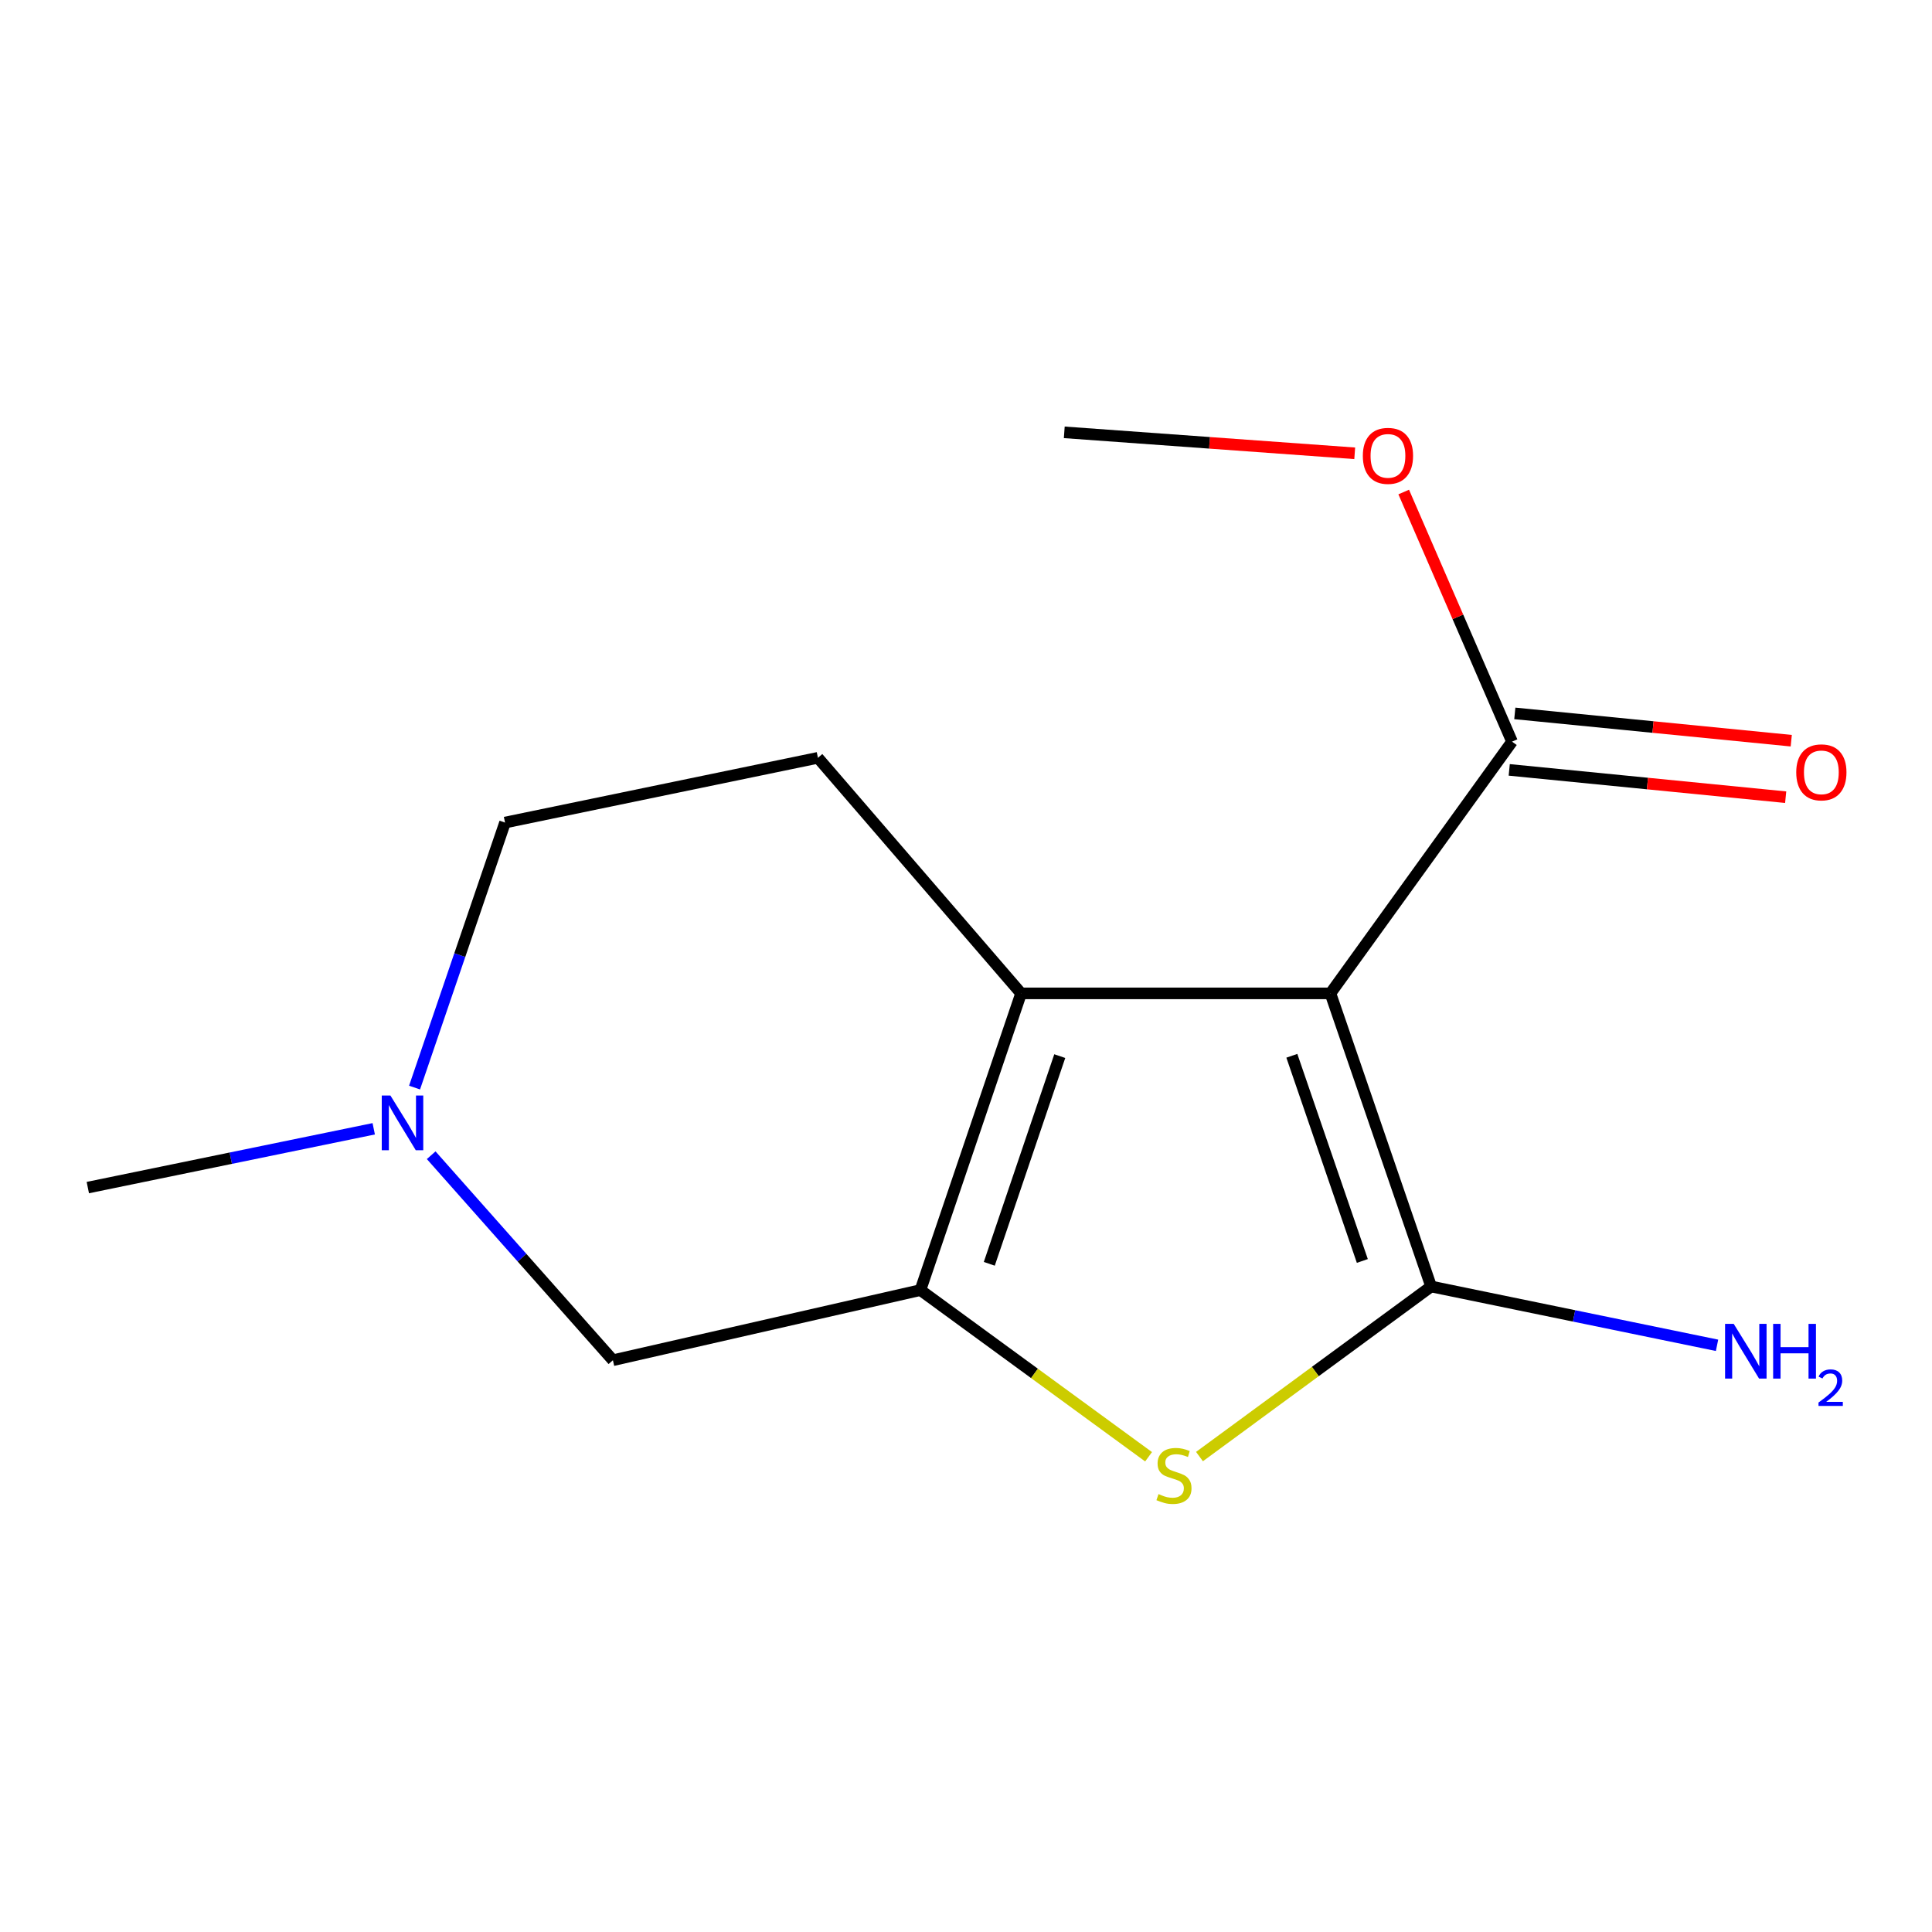 <?xml version='1.0' encoding='iso-8859-1'?>
<svg version='1.1' baseProfile='full'
              xmlns='http://www.w3.org/2000/svg'
                      xmlns:rdkit='http://www.rdkit.org/xml'
                      xmlns:xlink='http://www.w3.org/1999/xlink'
                  xml:space='preserve'
width='1000px' height='1000px' viewBox='0 0 1000 1000'>
<!-- END OF HEADER -->
<rect style='opacity:1.0;fill:#FFFFFF;stroke:none' width='1000' height='1000' x='0' y='0'> </rect>
<path class='bond-0' d='M 688.627,514.168 L 740.75,665.885' style='fill:none;fill-rule:evenodd;stroke:#000000;stroke-width:6px;stroke-linecap:butt;stroke-linejoin:miter;stroke-opacity:1' />
<path class='bond-0' d='M 668.656,546.473 L 705.142,652.674' style='fill:none;fill-rule:evenodd;stroke:#000000;stroke-width:6px;stroke-linecap:butt;stroke-linejoin:miter;stroke-opacity:1' />
<path class='bond-1' d='M 688.627,514.168 L 528.52,514.168' style='fill:none;fill-rule:evenodd;stroke:#000000;stroke-width:6px;stroke-linecap:butt;stroke-linejoin:miter;stroke-opacity:1' />
<path class='bond-4' d='M 688.627,514.168 L 782.622,383.868' style='fill:none;fill-rule:evenodd;stroke:#000000;stroke-width:6px;stroke-linecap:butt;stroke-linejoin:miter;stroke-opacity:1' />
<path class='bond-3' d='M 740.75,665.885 L 680.801,709.902' style='fill:none;fill-rule:evenodd;stroke:#000000;stroke-width:6px;stroke-linecap:butt;stroke-linejoin:miter;stroke-opacity:1' />
<path class='bond-3' d='M 680.801,709.902 L 620.851,753.92' style='fill:none;fill-rule:evenodd;stroke:#CCCC00;stroke-width:6px;stroke-linecap:butt;stroke-linejoin:miter;stroke-opacity:1' />
<path class='bond-8' d='M 740.75,665.885 L 814.743,681.109' style='fill:none;fill-rule:evenodd;stroke:#000000;stroke-width:6px;stroke-linecap:butt;stroke-linejoin:miter;stroke-opacity:1' />
<path class='bond-8' d='M 814.743,681.109 L 888.735,696.333' style='fill:none;fill-rule:evenodd;stroke:#0000FF;stroke-width:6px;stroke-linecap:butt;stroke-linejoin:miter;stroke-opacity:1' />
<path class='bond-2' d='M 528.52,514.168 L 476.413,667.746' style='fill:none;fill-rule:evenodd;stroke:#000000;stroke-width:6px;stroke-linecap:butt;stroke-linejoin:miter;stroke-opacity:1' />
<path class='bond-2' d='M 548.529,546.645 L 512.054,654.15' style='fill:none;fill-rule:evenodd;stroke:#000000;stroke-width:6px;stroke-linecap:butt;stroke-linejoin:miter;stroke-opacity:1' />
<path class='bond-7' d='M 528.52,514.168 L 423.359,392.243' style='fill:none;fill-rule:evenodd;stroke:#000000;stroke-width:6px;stroke-linecap:butt;stroke-linejoin:miter;stroke-opacity:1' />
<path class='bond-6' d='M 476.413,667.746 L 317.236,704.051' style='fill:none;fill-rule:evenodd;stroke:#000000;stroke-width:6px;stroke-linecap:butt;stroke-linejoin:miter;stroke-opacity:1' />
<path class='bond-14' d='M 476.413,667.746 L 535.456,710.881' style='fill:none;fill-rule:evenodd;stroke:#000000;stroke-width:6px;stroke-linecap:butt;stroke-linejoin:miter;stroke-opacity:1' />
<path class='bond-14' d='M 535.456,710.881 L 594.5,754.016' style='fill:none;fill-rule:evenodd;stroke:#CCCC00;stroke-width:6px;stroke-linecap:butt;stroke-linejoin:miter;stroke-opacity:1' />
<path class='bond-9' d='M 781.177,398.489 L 852.72,405.557' style='fill:none;fill-rule:evenodd;stroke:#000000;stroke-width:6px;stroke-linecap:butt;stroke-linejoin:miter;stroke-opacity:1' />
<path class='bond-9' d='M 852.72,405.557 L 924.263,412.625' style='fill:none;fill-rule:evenodd;stroke:#FF0000;stroke-width:6px;stroke-linecap:butt;stroke-linejoin:miter;stroke-opacity:1' />
<path class='bond-9' d='M 784.066,369.248 L 855.609,376.316' style='fill:none;fill-rule:evenodd;stroke:#000000;stroke-width:6px;stroke-linecap:butt;stroke-linejoin:miter;stroke-opacity:1' />
<path class='bond-9' d='M 855.609,376.316 L 927.152,383.384' style='fill:none;fill-rule:evenodd;stroke:#FF0000;stroke-width:6px;stroke-linecap:butt;stroke-linejoin:miter;stroke-opacity:1' />
<path class='bond-11' d='M 782.622,383.868 L 754.59,319.267' style='fill:none;fill-rule:evenodd;stroke:#000000;stroke-width:6px;stroke-linecap:butt;stroke-linejoin:miter;stroke-opacity:1' />
<path class='bond-11' d='M 754.59,319.267 L 726.557,254.667' style='fill:none;fill-rule:evenodd;stroke:#FF0000;stroke-width:6px;stroke-linecap:butt;stroke-linejoin:miter;stroke-opacity:1' />
<path class='bond-5' d='M 214.574,562.929 L 237.99,494.342' style='fill:none;fill-rule:evenodd;stroke:#0000FF;stroke-width:6px;stroke-linecap:butt;stroke-linejoin:miter;stroke-opacity:1' />
<path class='bond-5' d='M 237.99,494.342 L 261.407,425.756' style='fill:none;fill-rule:evenodd;stroke:#000000;stroke-width:6px;stroke-linecap:butt;stroke-linejoin:miter;stroke-opacity:1' />
<path class='bond-12' d='M 193.44,584.259 L 119.447,599.475' style='fill:none;fill-rule:evenodd;stroke:#0000FF;stroke-width:6px;stroke-linecap:butt;stroke-linejoin:miter;stroke-opacity:1' />
<path class='bond-12' d='M 119.447,599.475 L 45.455,614.692' style='fill:none;fill-rule:evenodd;stroke:#000000;stroke-width:6px;stroke-linecap:butt;stroke-linejoin:miter;stroke-opacity:1' />
<path class='bond-15' d='M 223.181,597.942 L 270.209,650.996' style='fill:none;fill-rule:evenodd;stroke:#0000FF;stroke-width:6px;stroke-linecap:butt;stroke-linejoin:miter;stroke-opacity:1' />
<path class='bond-15' d='M 270.209,650.996 L 317.236,704.051' style='fill:none;fill-rule:evenodd;stroke:#000000;stroke-width:6px;stroke-linecap:butt;stroke-linejoin:miter;stroke-opacity:1' />
<path class='bond-10' d='M 423.359,392.243 L 261.407,425.756' style='fill:none;fill-rule:evenodd;stroke:#000000;stroke-width:6px;stroke-linecap:butt;stroke-linejoin:miter;stroke-opacity:1' />
<path class='bond-13' d='M 701.203,234.632 L 626.035,229.204' style='fill:none;fill-rule:evenodd;stroke:#FF0000;stroke-width:6px;stroke-linecap:butt;stroke-linejoin:miter;stroke-opacity:1' />
<path class='bond-13' d='M 626.035,229.204 L 550.867,223.777' style='fill:none;fill-rule:evenodd;stroke:#000000;stroke-width:6px;stroke-linecap:butt;stroke-linejoin:miter;stroke-opacity:1' />
<path  class='atom-4' d='M 599.643 773.338
Q 599.963 773.458, 601.283 774.018
Q 602.603 774.578, 604.043 774.938
Q 605.523 775.258, 606.963 775.258
Q 609.643 775.258, 611.203 773.978
Q 612.763 772.658, 612.763 770.378
Q 612.763 768.818, 611.963 767.858
Q 611.203 766.898, 610.003 766.378
Q 608.803 765.858, 606.803 765.258
Q 604.283 764.498, 602.763 763.778
Q 601.283 763.058, 600.203 761.538
Q 599.163 760.018, 599.163 757.458
Q 599.163 753.898, 601.563 751.698
Q 604.003 749.498, 608.803 749.498
Q 612.083 749.498, 615.803 751.058
L 614.883 754.138
Q 611.483 752.738, 608.923 752.738
Q 606.163 752.738, 604.643 753.898
Q 603.123 755.018, 603.163 756.978
Q 603.163 758.498, 603.923 759.418
Q 604.723 760.338, 605.843 760.858
Q 607.003 761.378, 608.923 761.978
Q 611.483 762.778, 613.003 763.578
Q 614.523 764.378, 615.603 766.018
Q 616.723 767.618, 616.723 770.378
Q 616.723 774.298, 614.083 776.418
Q 611.483 778.498, 607.123 778.498
Q 604.603 778.498, 602.683 777.938
Q 600.803 777.418, 598.563 776.498
L 599.643 773.338
' fill='#CCCC00'/>
<path  class='atom-6' d='M 202.077 567.035
L 211.357 582.035
Q 212.277 583.515, 213.757 586.195
Q 215.237 588.875, 215.317 589.035
L 215.317 567.035
L 219.077 567.035
L 219.077 595.355
L 215.197 595.355
L 205.237 578.955
Q 204.077 577.035, 202.837 574.835
Q 201.637 572.635, 201.277 571.955
L 201.277 595.355
L 197.597 595.355
L 197.597 567.035
L 202.077 567.035
' fill='#0000FF'/>
<path  class='atom-9' d='M 897.373 685.238
L 906.653 700.238
Q 907.573 701.718, 909.053 704.398
Q 910.533 707.078, 910.613 707.238
L 910.613 685.238
L 914.373 685.238
L 914.373 713.558
L 910.493 713.558
L 900.533 697.158
Q 899.373 695.238, 898.133 693.038
Q 896.933 690.838, 896.573 690.158
L 896.573 713.558
L 892.893 713.558
L 892.893 685.238
L 897.373 685.238
' fill='#0000FF'/>
<path  class='atom-9' d='M 917.773 685.238
L 921.613 685.238
L 921.613 697.278
L 936.093 697.278
L 936.093 685.238
L 939.933 685.238
L 939.933 713.558
L 936.093 713.558
L 936.093 700.478
L 921.613 700.478
L 921.613 713.558
L 917.773 713.558
L 917.773 685.238
' fill='#0000FF'/>
<path  class='atom-9' d='M 941.306 712.565
Q 941.992 710.796, 943.629 709.819
Q 945.266 708.816, 947.536 708.816
Q 950.361 708.816, 951.945 710.347
Q 953.529 711.878, 953.529 714.598
Q 953.529 717.37, 951.47 719.957
Q 949.437 722.544, 945.213 725.606
L 953.846 725.606
L 953.846 727.718
L 941.253 727.718
L 941.253 725.95
Q 944.738 723.468, 946.797 721.62
Q 948.882 719.772, 949.886 718.109
Q 950.889 716.446, 950.889 714.73
Q 950.889 712.934, 949.991 711.931
Q 949.094 710.928, 947.536 710.928
Q 946.031 710.928, 945.028 711.535
Q 944.025 712.142, 943.312 713.489
L 941.306 712.565
' fill='#0000FF'/>
<path  class='atom-10' d='M 929.729 399.766
Q 929.729 392.966, 933.089 389.166
Q 936.449 385.366, 942.729 385.366
Q 949.009 385.366, 952.369 389.166
Q 955.729 392.966, 955.729 399.766
Q 955.729 406.646, 952.329 410.566
Q 948.929 414.446, 942.729 414.446
Q 936.489 414.446, 933.089 410.566
Q 929.729 406.686, 929.729 399.766
M 942.729 411.246
Q 947.049 411.246, 949.369 408.366
Q 951.729 405.446, 951.729 399.766
Q 951.729 394.206, 949.369 391.406
Q 947.049 388.566, 942.729 388.566
Q 938.409 388.566, 936.049 391.366
Q 933.729 394.166, 933.729 399.766
Q 933.729 405.486, 936.049 408.366
Q 938.409 411.246, 942.729 411.246
' fill='#FF0000'/>
<path  class='atom-12' d='M 705.402 235.953
Q 705.402 229.153, 708.762 225.353
Q 712.122 221.553, 718.402 221.553
Q 724.682 221.553, 728.042 225.353
Q 731.402 229.153, 731.402 235.953
Q 731.402 242.833, 728.002 246.753
Q 724.602 250.633, 718.402 250.633
Q 712.162 250.633, 708.762 246.753
Q 705.402 242.873, 705.402 235.953
M 718.402 247.433
Q 722.722 247.433, 725.042 244.553
Q 727.402 241.633, 727.402 235.953
Q 727.402 230.393, 725.042 227.593
Q 722.722 224.753, 718.402 224.753
Q 714.082 224.753, 711.722 227.553
Q 709.402 230.353, 709.402 235.953
Q 709.402 241.673, 711.722 244.553
Q 714.082 247.433, 718.402 247.433
' fill='#FF0000'/>
</svg>
